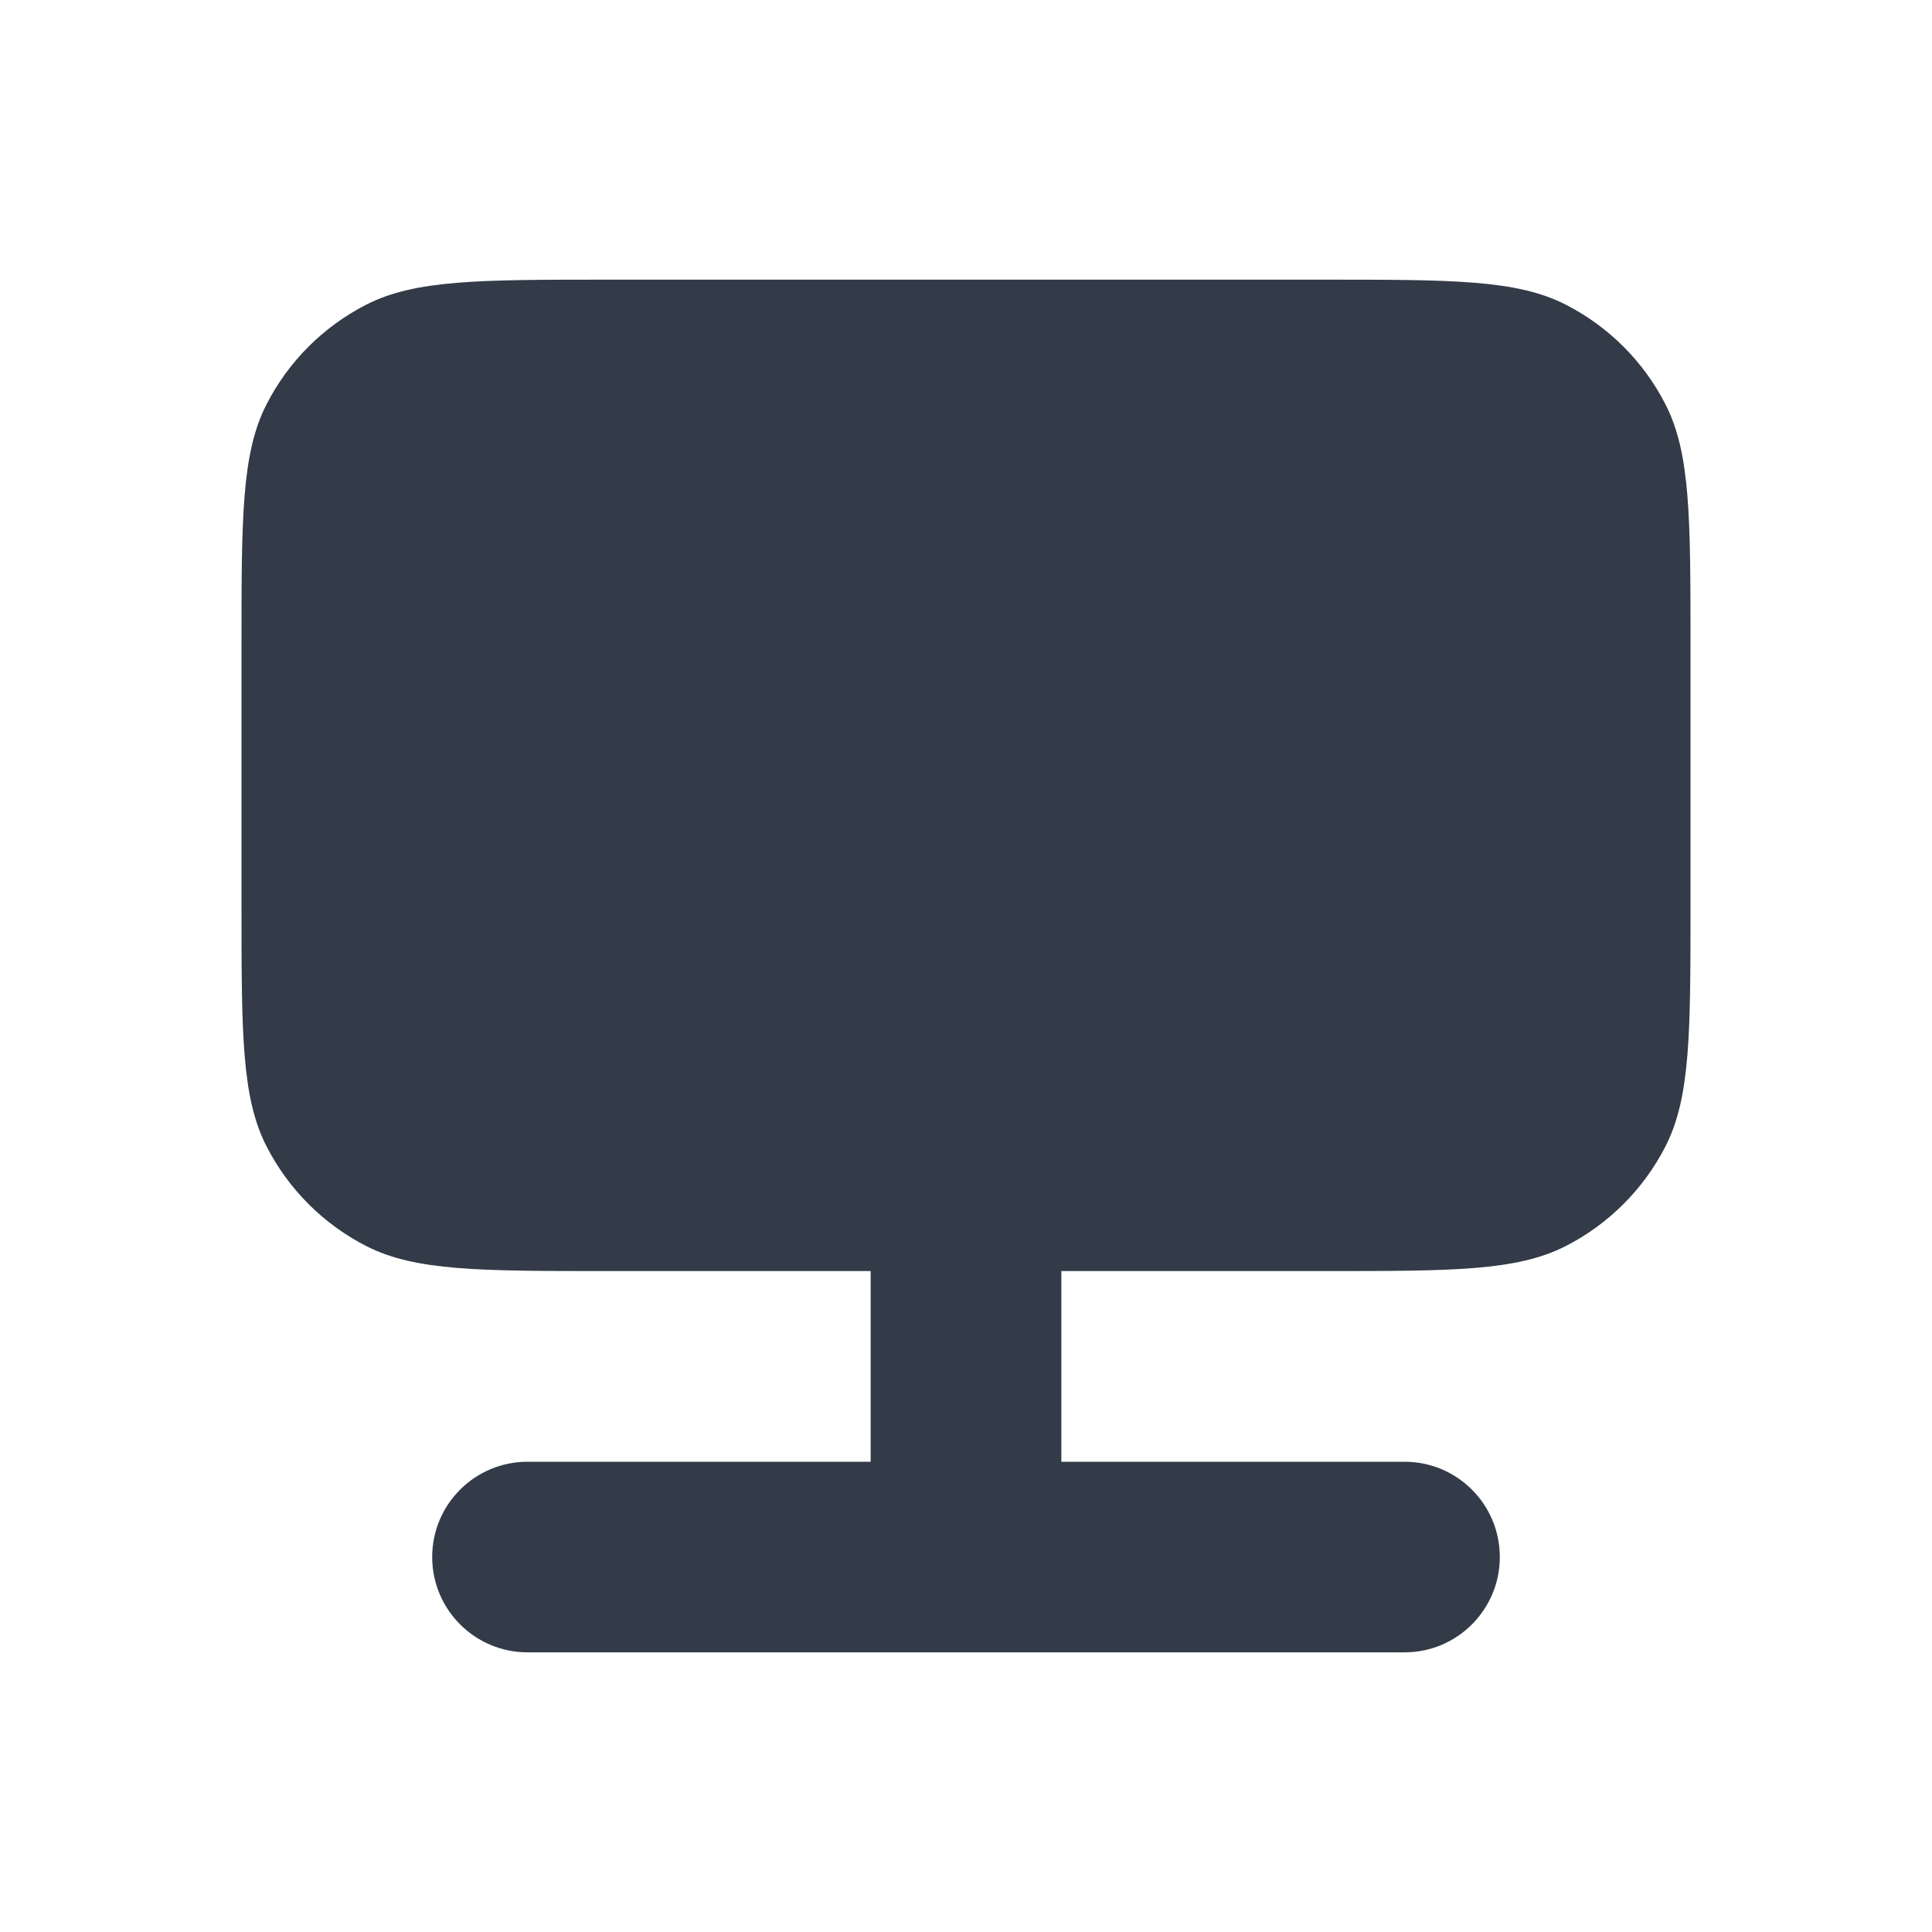 <svg width="20" height="20" viewBox="0 0 20 20" fill="none" xmlns="http://www.w3.org/2000/svg">
<path fill-rule="evenodd" clip-rule="evenodd" d="M2.758 4.188C2.5 4.695 2.5 5.358 2.5 6.684V9.368C2.5 10.695 2.5 11.358 2.758 11.865C2.985 12.31 3.348 12.673 3.793 12.9C4.3 13.158 4.963 13.158 6.289 13.158H9.013V15.132H5.461C4.916 15.132 4.474 15.573 4.474 16.118C4.474 16.663 4.916 17.105 5.461 17.105H14.54C15.085 17.105 15.526 16.663 15.526 16.118C15.526 15.573 15.085 15.132 14.54 15.132H10.987V13.158H13.71C15.037 13.158 15.7 13.158 16.207 12.9C16.652 12.673 17.015 12.31 17.242 11.865C17.5 11.358 17.5 10.695 17.5 9.368V6.684C17.5 5.358 17.5 4.695 17.242 4.188C17.015 3.742 16.652 3.38 16.207 3.153C15.7 2.895 15.037 2.895 13.71 2.895H6.289C4.963 2.895 4.3 2.895 3.793 3.153C3.348 3.38 2.985 3.742 2.758 4.188Z" fill="#333B48"/>
</svg>
